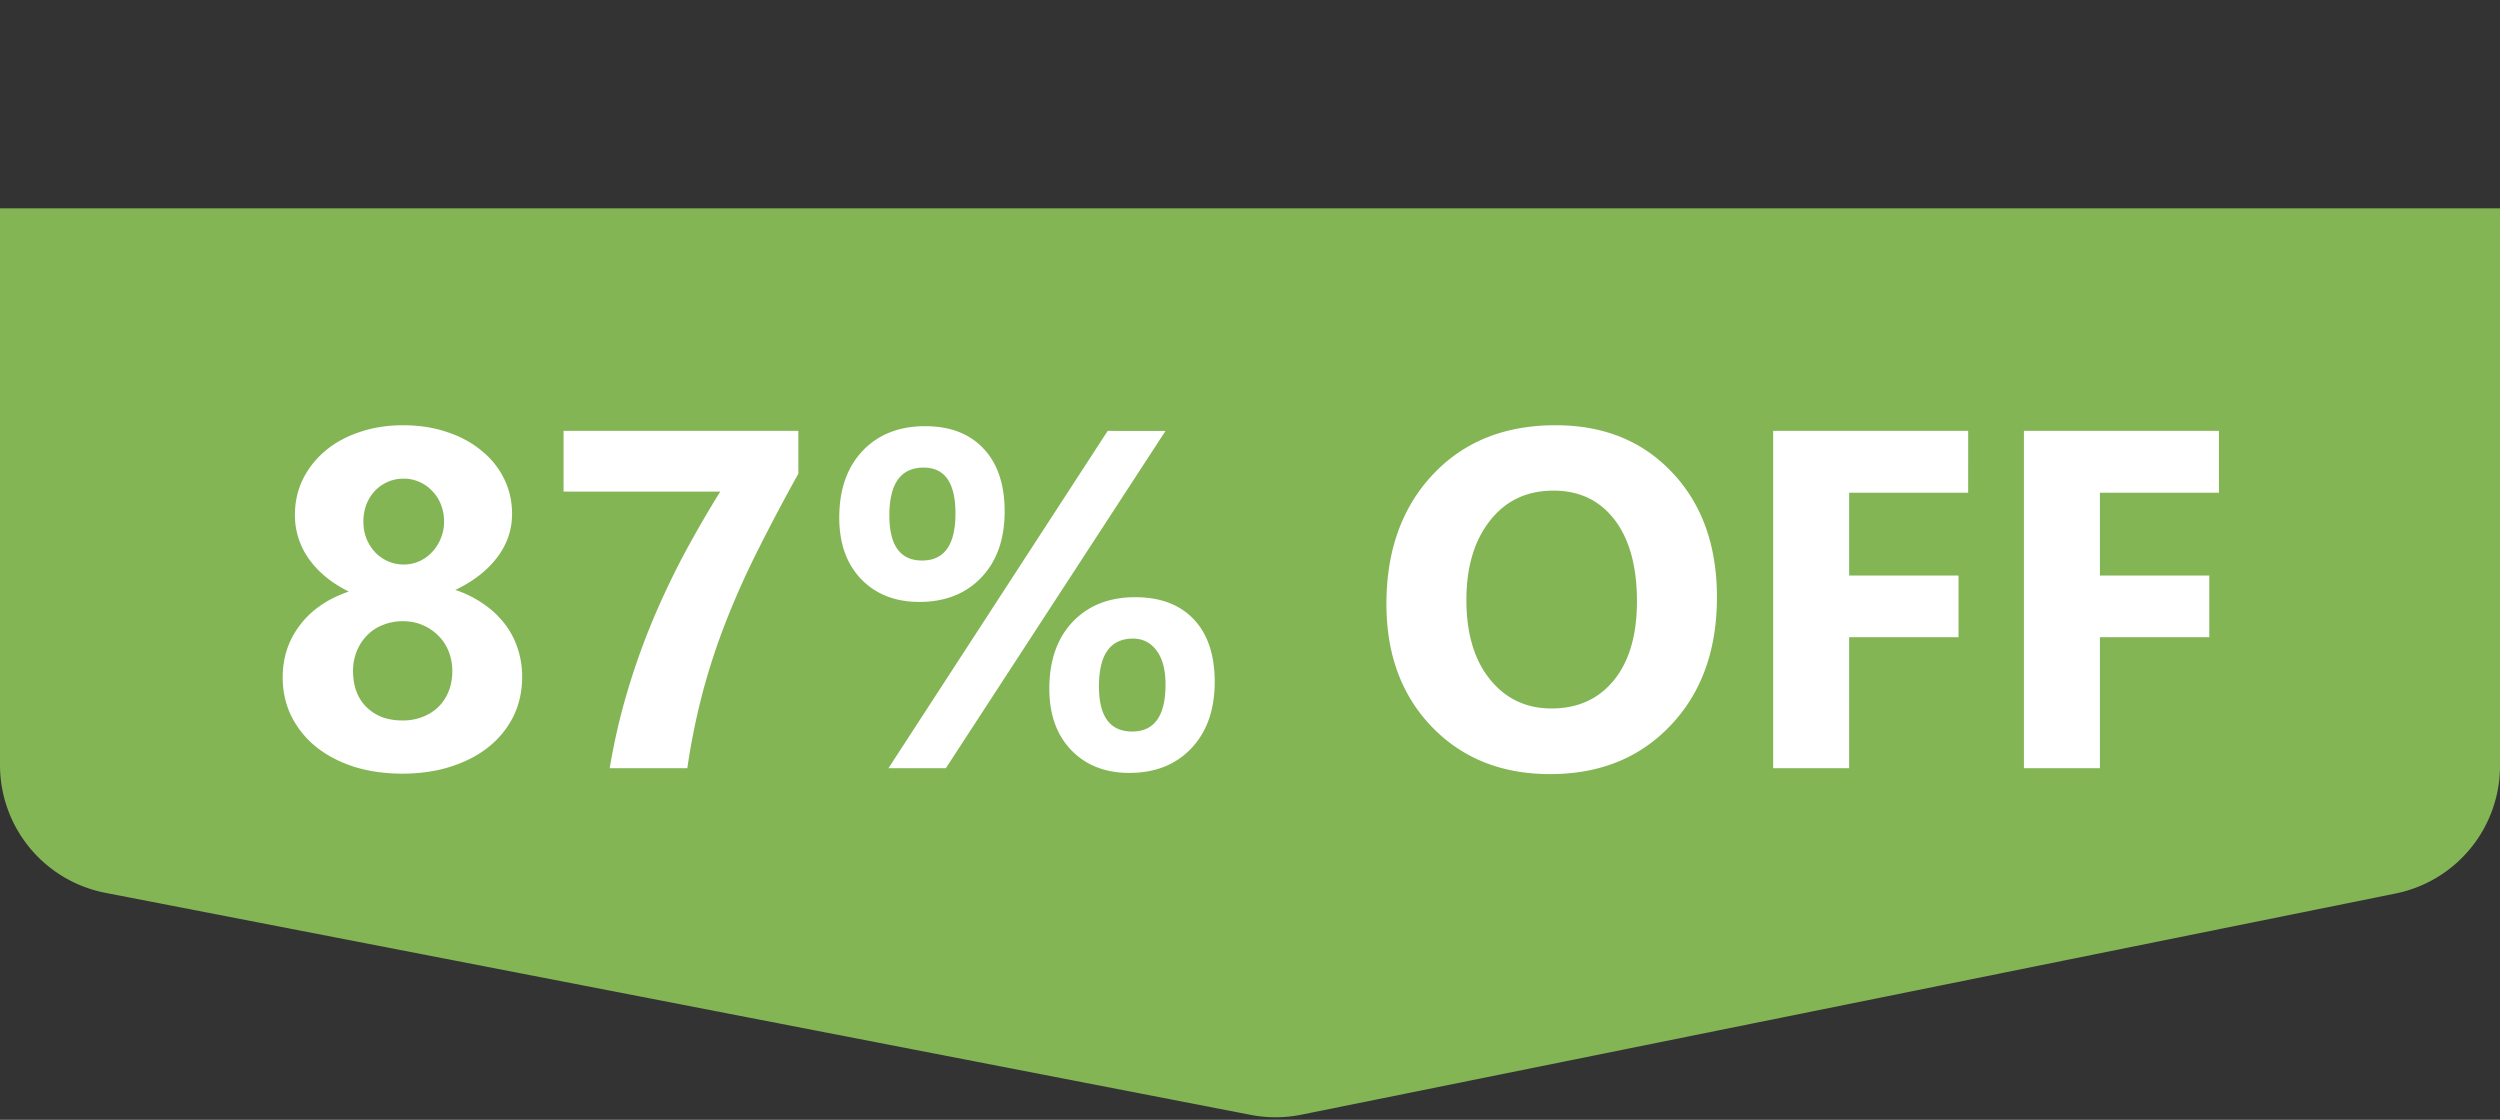 <svg xmlns="http://www.w3.org/2000/svg" width="192" height="86" fill="none"><rect width="100%" height="100%" fill="#333333" stroke="none"/><path fill="#83B554" d="M0 16h192v42.819a10 10 0 0 1-8.019 9.802l-84.04 16.987a10 10 0 0 1-3.885.015L8.096 68.57A10 10 0 0 1 0 58.753z"/><path fill="#fff" d="M21.71 52.026q0-1.083.308-2.077a6.4 6.4 0 0 1 .958-1.861 6.8 6.8 0 0 1 1.571-1.536q.959-.685 2.24-1.12-1.968-.975-3.053-2.493a5.76 5.76 0 0 1-1.084-3.397q0-1.481.615-2.746a6.8 6.8 0 0 1 1.734-2.186q1.102-.921 2.62-1.427 1.534-.524 3.342-.524 1.844 0 3.378.524 1.536.506 2.638 1.427a6.3 6.3 0 0 1 1.734 2.15q.615 1.247.615 2.71 0 1.843-1.157 3.36-1.155 1.5-3.197 2.476a8.5 8.5 0 0 1 2.222 1.12 7 7 0 0 1 1.608 1.535q.65.867.975 1.897.325 1.013.325 2.114 0 1.662-.668 3.035a7 7 0 0 1-1.897 2.349q-1.21.975-2.909 1.517-1.68.543-3.721.543-2.006 0-3.704-.524-1.68-.543-2.909-1.518a7.1 7.1 0 0 1-1.896-2.33q-.687-1.374-.687-3.018m5.403-.487q0 .885.27 1.59.271.705.778 1.192.505.488 1.192.759.705.252 1.572.253a4.1 4.1 0 0 0 1.517-.271q.706-.271 1.21-.76.507-.487.796-1.192t.289-1.571a4.1 4.1 0 0 0-.271-1.482q-.27-.705-.777-1.21a3.7 3.7 0 0 0-1.21-.831q-.687-.307-1.554-.307a4 4 0 0 0-1.518.289 3.3 3.3 0 0 0-1.21.794q-.505.507-.795 1.21-.29.705-.29 1.537m.795-11.473q0 .687.235 1.301.252.597.668 1.048.415.434.976.687.578.252 1.21.253.65 0 1.21-.253.562-.254.976-.705.434-.451.669-1.048a3.25 3.25 0 0 0 .253-1.283q0-.705-.235-1.3a2.95 2.95 0 0 0-.669-1.048 2.9 2.9 0 0 0-.993-.705 2.9 2.9 0 0 0-1.21-.253q-.688 0-1.266.271a3 3 0 0 0-.975.705 3.3 3.3 0 0 0-.633 1.048 3.7 3.7 0 0 0-.216 1.282m33.405-3.685a155 155 0 0 0-3.108 5.871 64 64 0 0 0-2.42 5.402 50 50 0 0 0-1.79 5.42A52 52 0 0 0 52.786 59h-5.962q.506-3.017 1.337-5.817a55 55 0 0 1 1.915-5.42 63 63 0 0 1 2.421-5.131 89 89 0 0 1 2.819-4.878H43.282v-4.661h18.03zm9.286 9.846q-2.764 0-4.463-1.752-1.68-1.753-1.68-4.716 0-3.234 1.789-5.13 1.806-1.898 4.805-1.898 2.873 0 4.48 1.717 1.627 1.716 1.627 4.824 0 3.197-1.789 5.076-1.788 1.88-4.77 1.88m.343-10.316q-2.638 0-2.638 3.668 0 3.468 2.511 3.468 2.566 0 2.566-3.613 0-3.523-2.44-3.523m18.572-2.818L72.64 59h-4.408L85.07 33.093zM86.732 59.36q-2.764 0-4.463-1.752-1.68-1.752-1.68-4.715 0-3.234 1.789-5.131 1.806-1.897 4.806-1.897 2.89 0 4.498 1.698t1.608 4.806q0 3.198-1.789 5.094t-4.77 1.897m.289-10.316q-2.62 0-2.62 3.668 0 3.468 2.548 3.469 2.565 0 2.565-3.614 0-1.68-.686-2.601-.687-.922-1.807-.922m32.032 10.407q-5.565 0-9.07-3.614-3.504-3.63-3.504-9.448 0-6.143 3.559-9.937t9.43-3.794q5.547 0 8.961 3.632 3.433 3.63 3.433 9.575 0 6.106-3.559 9.846-3.541 3.74-9.25 3.74m.253-21.77q-3.072 0-4.878 2.312-1.807 2.295-1.807 6.089 0 3.847 1.807 6.088t4.733 2.24q3.017 0 4.788-2.168 1.77-2.186 1.77-6.052 0-4.029-1.716-6.27t-4.697-2.24m31.851.162h-9.142v6.36h8.401v4.733h-8.401V59h-5.835V33.093h14.977zm19.259 0h-9.142v6.36h8.401v4.733h-8.401V59h-5.836V33.093h14.978z"/></svg>